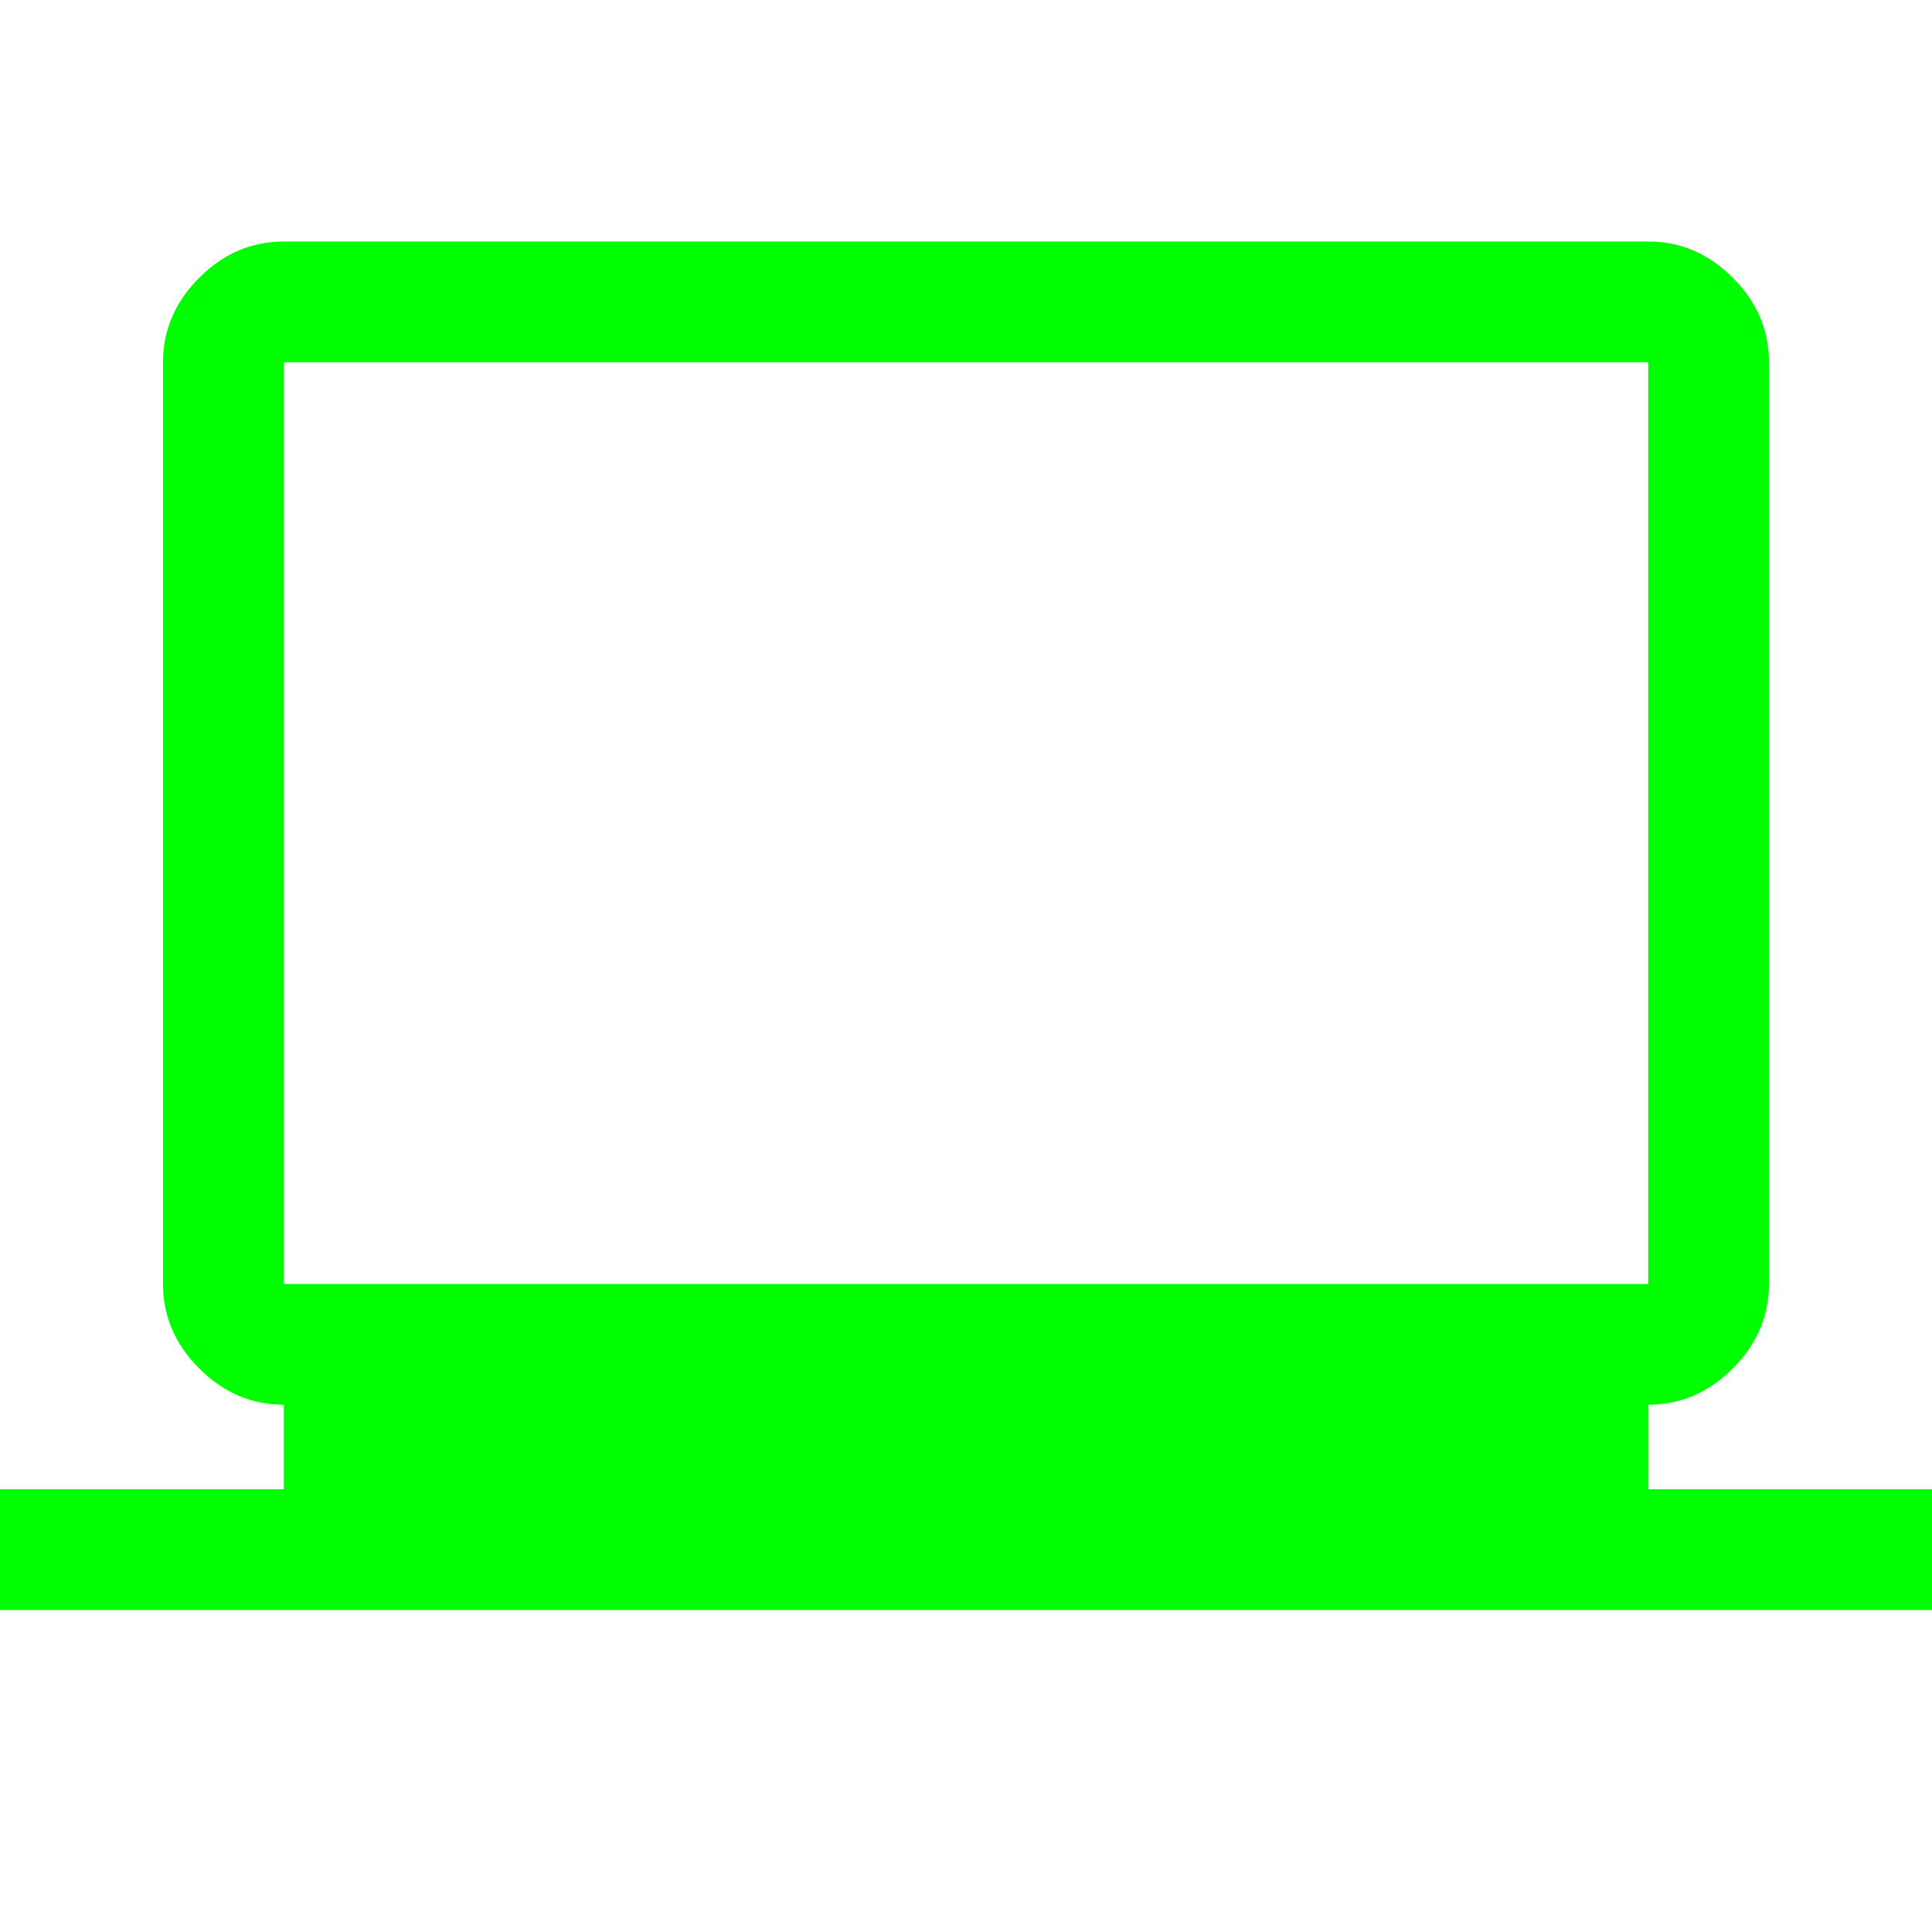 <svg xmlns="http://www.w3.org/2000/svg" height="48px" viewBox="0 -960 960 960" width="48px" fill="#00ff00"><path d="M0-160v-60h141v-42q-24 0-42-18t-18-42v-458q0-24 18-42t42-18h678q24 0 42 18t18 42v458q0 24-18 42t-42 18v42h141v60H0Zm141-162h678v-458H141v458Zm0 0v-458 458Z"/></svg>